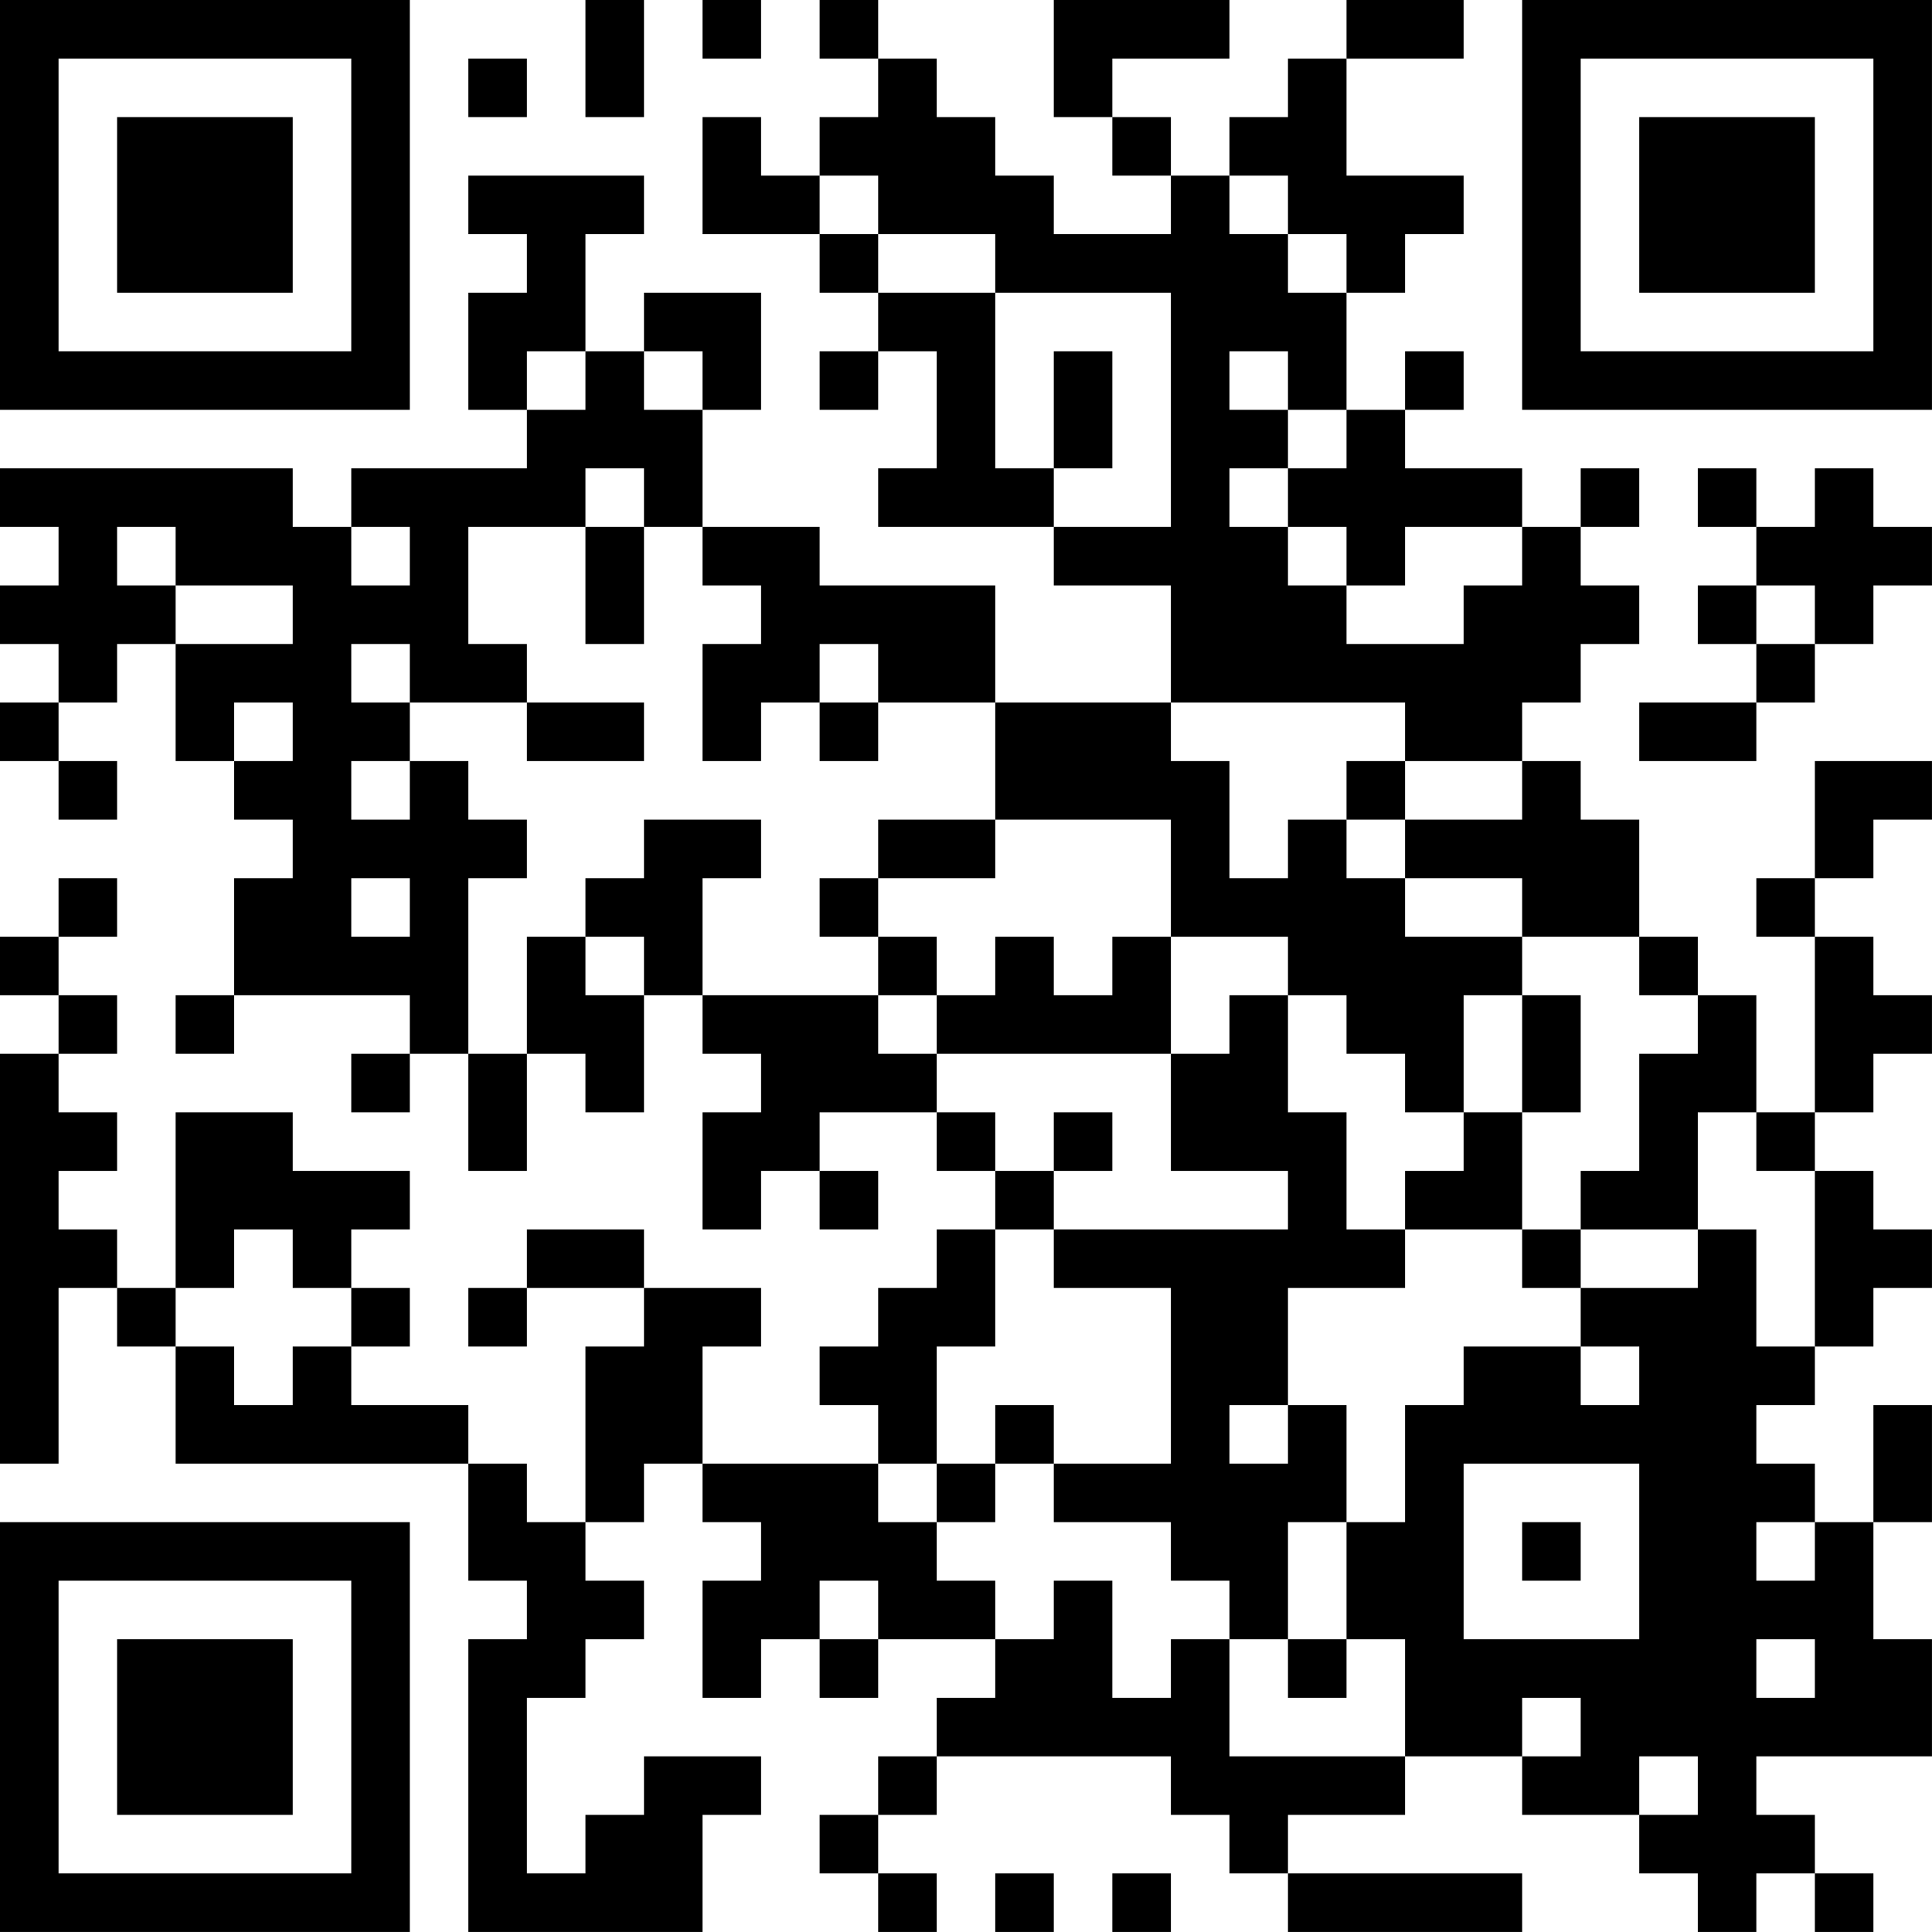 <?xml version="1.0" encoding="UTF-8"?>
<svg xmlns="http://www.w3.org/2000/svg" version="1.1" width="400" height="400" viewBox="0 0 400 400"><rect x="0" y="0" width="400" height="400" fill="#ffffff"/><g transform="scale(12.121)"><g transform="translate(0,0)"><path fill-rule="evenodd" d="M10 0L10 2L11 2L11 0ZM12 0L12 1L13 1L13 0ZM14 0L14 1L15 1L15 2L14 2L14 3L13 3L13 2L12 2L12 4L14 4L14 5L15 5L15 6L14 6L14 7L15 7L15 6L16 6L16 8L15 8L15 9L18 9L18 10L20 10L20 12L17 12L17 10L14 10L14 9L12 9L12 7L13 7L13 5L11 5L11 6L10 6L10 4L11 4L11 3L8 3L8 4L9 4L9 5L8 5L8 7L9 7L9 8L6 8L6 9L5 9L5 8L0 8L0 9L1 9L1 10L0 10L0 11L1 11L1 12L0 12L0 13L1 13L1 14L2 14L2 13L1 13L1 12L2 12L2 11L3 11L3 13L4 13L4 14L5 14L5 15L4 15L4 17L3 17L3 18L4 18L4 17L7 17L7 18L6 18L6 19L7 19L7 18L8 18L8 20L9 20L9 18L10 18L10 19L11 19L11 17L12 17L12 18L13 18L13 19L12 19L12 21L13 21L13 20L14 20L14 21L15 21L15 20L14 20L14 19L16 19L16 20L17 20L17 21L16 21L16 22L15 22L15 23L14 23L14 24L15 24L15 25L12 25L12 23L13 23L13 22L11 22L11 21L9 21L9 22L8 22L8 23L9 23L9 22L11 22L11 23L10 23L10 26L9 26L9 25L8 25L8 24L6 24L6 23L7 23L7 22L6 22L6 21L7 21L7 20L5 20L5 19L3 19L3 22L2 22L2 21L1 21L1 20L2 20L2 19L1 19L1 18L2 18L2 17L1 17L1 16L2 16L2 15L1 15L1 16L0 16L0 17L1 17L1 18L0 18L0 25L1 25L1 22L2 22L2 23L3 23L3 25L8 25L8 27L9 27L9 28L8 28L8 33L12 33L12 31L13 31L13 30L11 30L11 31L10 31L10 32L9 32L9 29L10 29L10 28L11 28L11 27L10 27L10 26L11 26L11 25L12 25L12 26L13 26L13 27L12 27L12 29L13 29L13 28L14 28L14 29L15 29L15 28L17 28L17 29L16 29L16 30L15 30L15 31L14 31L14 32L15 32L15 33L16 33L16 32L15 32L15 31L16 31L16 30L20 30L20 31L21 31L21 32L22 32L22 33L26 33L26 32L22 32L22 31L24 31L24 30L26 30L26 31L28 31L28 32L29 32L29 33L30 33L30 32L31 32L31 33L32 33L32 32L31 32L31 31L30 31L30 30L33 30L33 28L32 28L32 26L33 26L33 24L32 24L32 26L31 26L31 25L30 25L30 24L31 24L31 23L32 23L32 22L33 22L33 21L32 21L32 20L31 20L31 19L32 19L32 18L33 18L33 17L32 17L32 16L31 16L31 15L32 15L32 14L33 14L33 13L31 13L31 15L30 15L30 16L31 16L31 19L30 19L30 17L29 17L29 16L28 16L28 14L27 14L27 13L26 13L26 12L27 12L27 11L28 11L28 10L27 10L27 9L28 9L28 8L27 8L27 9L26 9L26 8L24 8L24 7L25 7L25 6L24 6L24 7L23 7L23 5L24 5L24 4L25 4L25 3L23 3L23 1L25 1L25 0L23 0L23 1L22 1L22 2L21 2L21 3L20 3L20 2L19 2L19 1L21 1L21 0L18 0L18 2L19 2L19 3L20 3L20 4L18 4L18 3L17 3L17 2L16 2L16 1L15 1L15 0ZM8 1L8 2L9 2L9 1ZM14 3L14 4L15 4L15 5L17 5L17 8L18 8L18 9L20 9L20 5L17 5L17 4L15 4L15 3ZM21 3L21 4L22 4L22 5L23 5L23 4L22 4L22 3ZM9 6L9 7L10 7L10 6ZM11 6L11 7L12 7L12 6ZM18 6L18 8L19 8L19 6ZM21 6L21 7L22 7L22 8L21 8L21 9L22 9L22 10L23 10L23 11L25 11L25 10L26 10L26 9L24 9L24 10L23 10L23 9L22 9L22 8L23 8L23 7L22 7L22 6ZM10 8L10 9L8 9L8 11L9 11L9 12L7 12L7 11L6 11L6 12L7 12L7 13L6 13L6 14L7 14L7 13L8 13L8 14L9 14L9 15L8 15L8 18L9 18L9 16L10 16L10 17L11 17L11 16L10 16L10 15L11 15L11 14L13 14L13 15L12 15L12 17L15 17L15 18L16 18L16 19L17 19L17 20L18 20L18 21L17 21L17 23L16 23L16 25L15 25L15 26L16 26L16 27L17 27L17 28L18 28L18 27L19 27L19 29L20 29L20 28L21 28L21 30L24 30L24 28L23 28L23 26L24 26L24 24L25 24L25 23L27 23L27 24L28 24L28 23L27 23L27 22L29 22L29 21L30 21L30 23L31 23L31 20L30 20L30 19L29 19L29 21L27 21L27 20L28 20L28 18L29 18L29 17L28 17L28 16L26 16L26 15L24 15L24 14L26 14L26 13L24 13L24 12L20 12L20 13L21 13L21 15L22 15L22 14L23 14L23 15L24 15L24 16L26 16L26 17L25 17L25 19L24 19L24 18L23 18L23 17L22 17L22 16L20 16L20 14L17 14L17 12L15 12L15 11L14 11L14 12L13 12L13 13L12 13L12 11L13 11L13 10L12 10L12 9L11 9L11 8ZM29 8L29 9L30 9L30 10L29 10L29 11L30 11L30 12L28 12L28 13L30 13L30 12L31 12L31 11L32 11L32 10L33 10L33 9L32 9L32 8L31 8L31 9L30 9L30 8ZM2 9L2 10L3 10L3 11L5 11L5 10L3 10L3 9ZM6 9L6 10L7 10L7 9ZM10 9L10 11L11 11L11 9ZM30 10L30 11L31 11L31 10ZM4 12L4 13L5 13L5 12ZM9 12L9 13L11 13L11 12ZM14 12L14 13L15 13L15 12ZM23 13L23 14L24 14L24 13ZM15 14L15 15L14 15L14 16L15 16L15 17L16 17L16 18L20 18L20 20L22 20L22 21L18 21L18 22L20 22L20 25L18 25L18 24L17 24L17 25L16 25L16 26L17 26L17 25L18 25L18 26L20 26L20 27L21 27L21 28L22 28L22 29L23 29L23 28L22 28L22 26L23 26L23 24L22 24L22 22L24 22L24 21L26 21L26 22L27 22L27 21L26 21L26 19L27 19L27 17L26 17L26 19L25 19L25 20L24 20L24 21L23 21L23 19L22 19L22 17L21 17L21 18L20 18L20 16L19 16L19 17L18 17L18 16L17 16L17 17L16 17L16 16L15 16L15 15L17 15L17 14ZM6 15L6 16L7 16L7 15ZM18 19L18 20L19 20L19 19ZM4 21L4 22L3 22L3 23L4 23L4 24L5 24L5 23L6 23L6 22L5 22L5 21ZM21 24L21 25L22 25L22 24ZM25 25L25 28L28 28L28 25ZM26 26L26 27L27 27L27 26ZM30 26L30 27L31 27L31 26ZM14 27L14 28L15 28L15 27ZM30 28L30 29L31 29L31 28ZM26 29L26 30L27 30L27 29ZM28 30L28 31L29 31L29 30ZM17 32L17 33L18 33L18 32ZM19 32L19 33L20 33L20 32ZM0 0L0 7L7 7L7 0ZM1 1L1 6L6 6L6 1ZM2 2L2 5L5 5L5 2ZM26 0L26 7L33 7L33 0ZM27 1L27 6L32 6L32 1ZM28 2L28 5L31 5L31 2ZM0 26L0 33L7 33L7 26ZM1 27L1 32L6 32L6 27ZM2 28L2 31L5 31L5 28Z" fill="#000000"/></g></g></svg>
